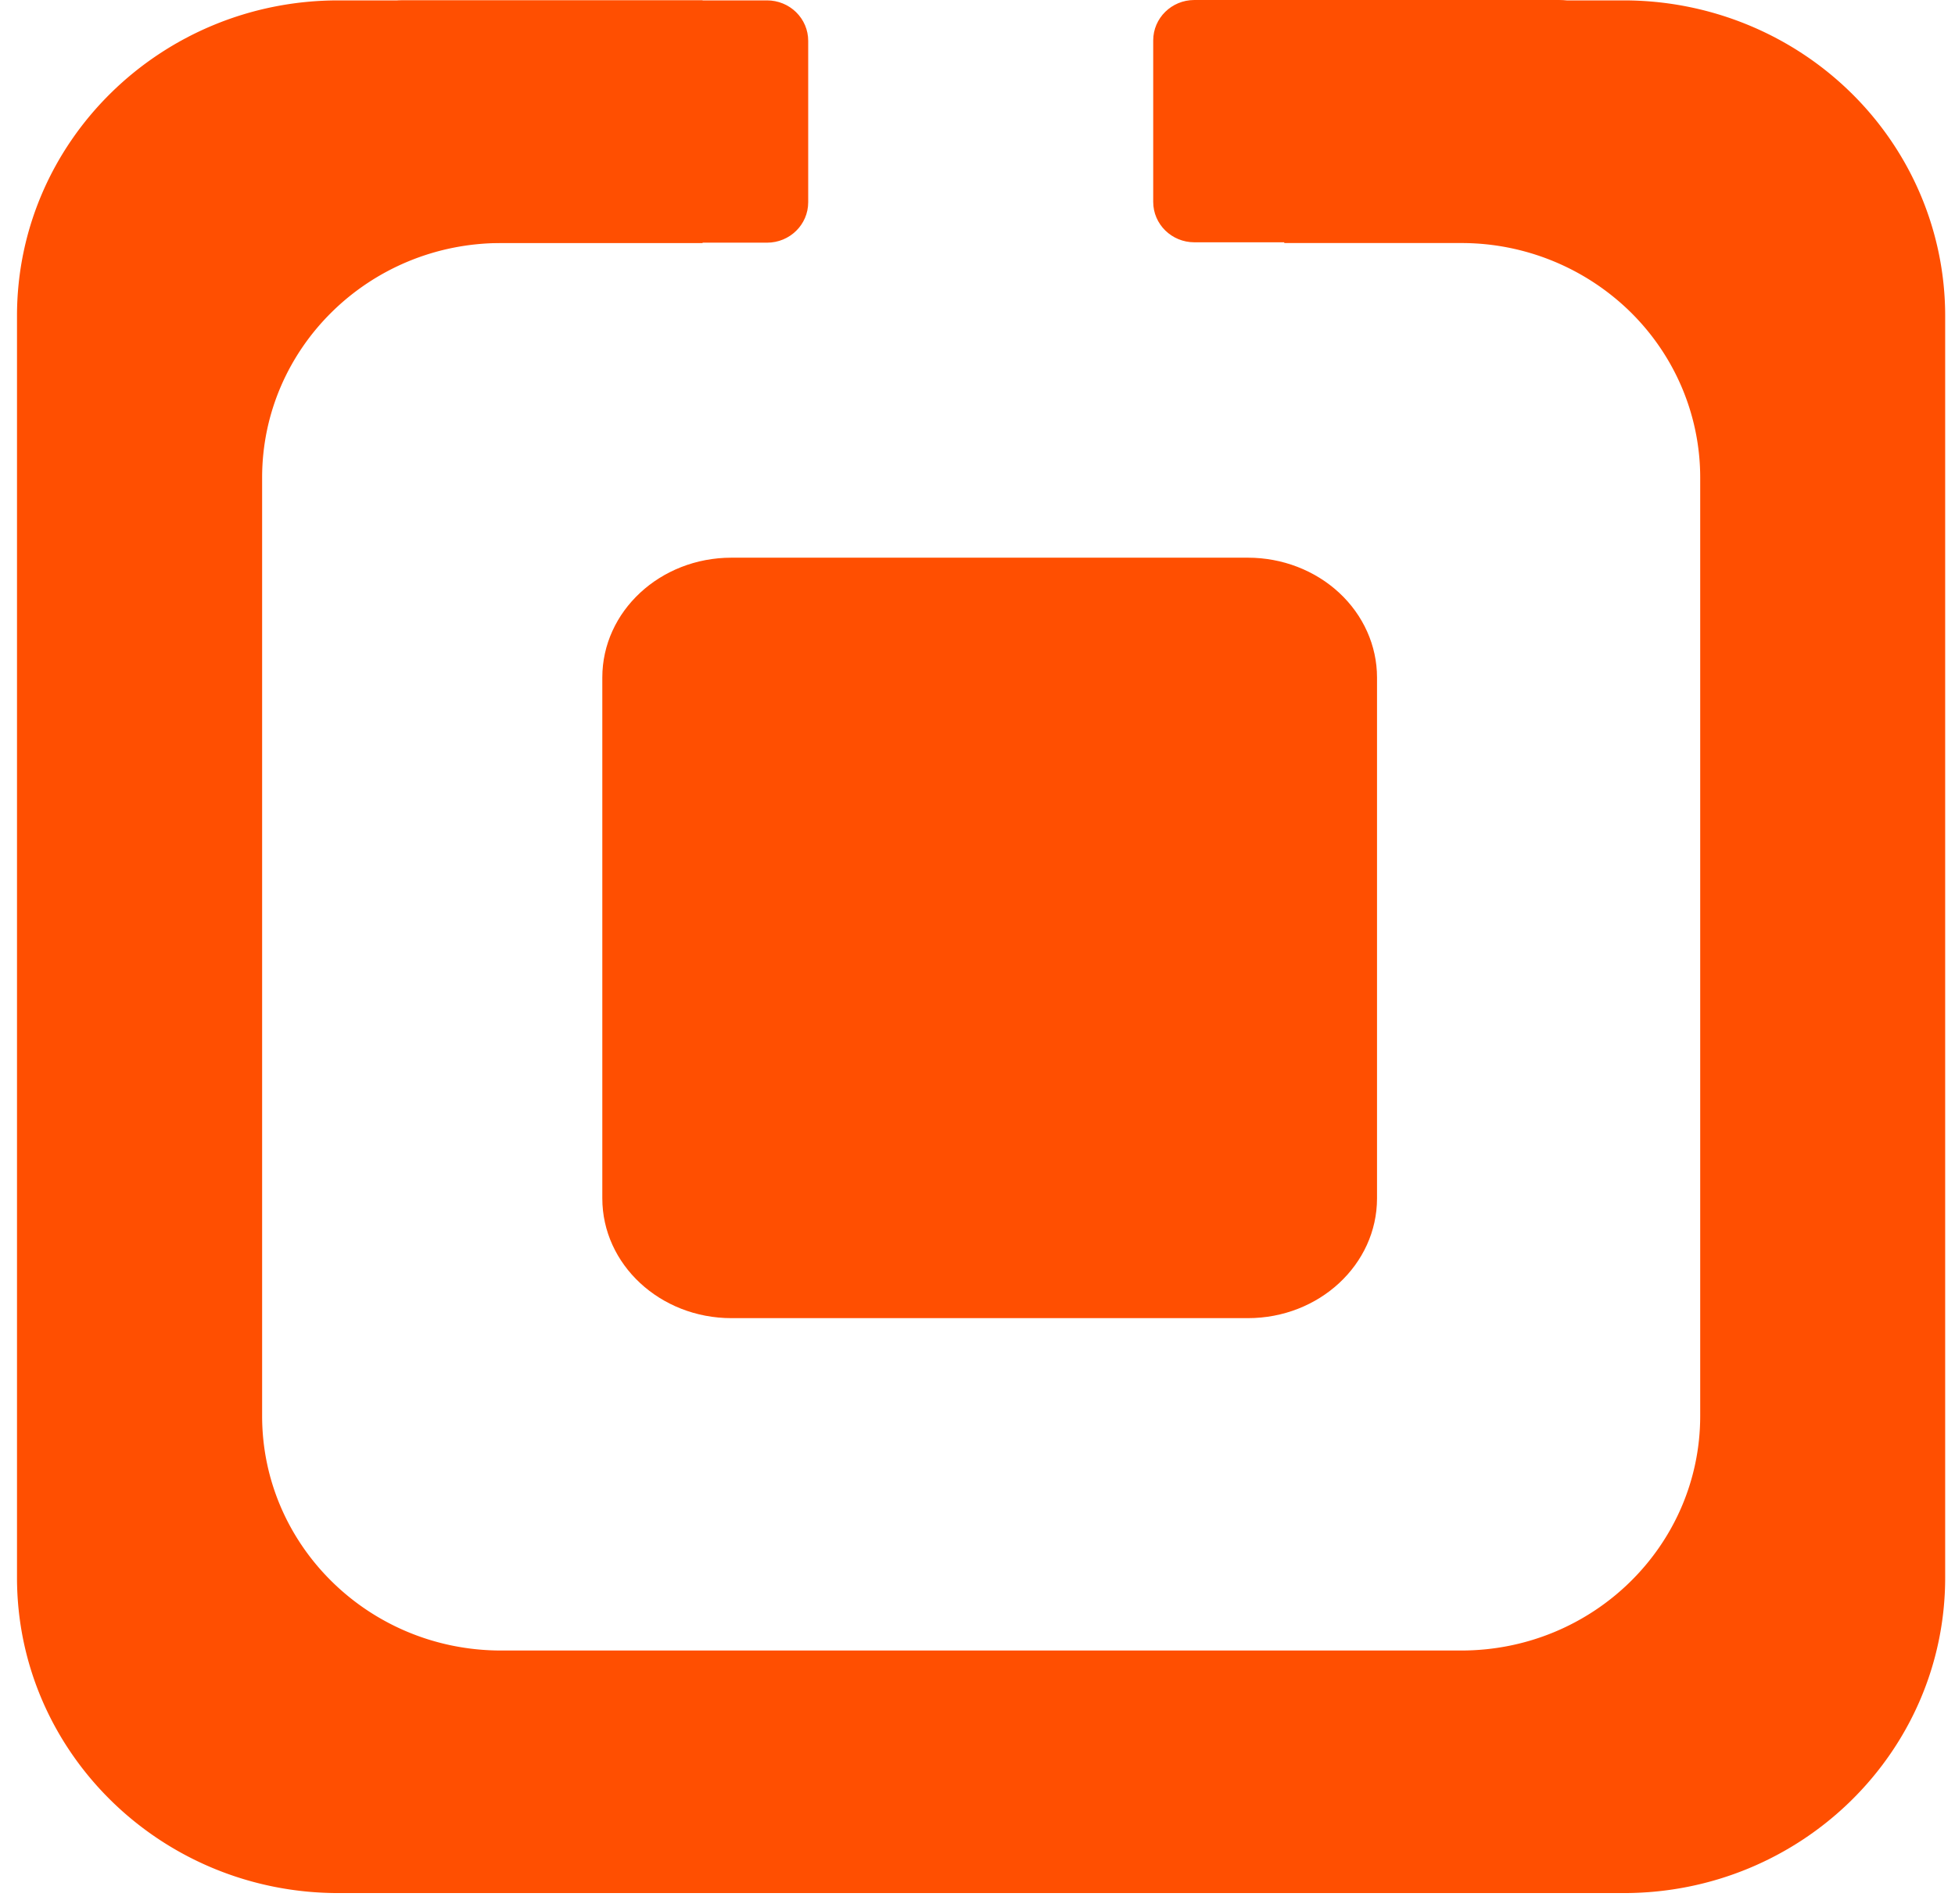 <svg xmlns="http://www.w3.org/2000/svg" xml:space="preserve" width="115" height="112" overflow="hidden"><g fill="#FF4F01" fill-rule="evenodd"><path d="M19.904.023h21.425v14.275H29.476c-7.763 0-14.057 6.179-14.057 13.8v55.2c0 7.622 6.294 13.8 14.057 13.8h56.478c7.764 0 14.058-6.178 14.058-13.8v-55.2c0-3.66-1.481-7.17-4.118-9.758a14.192 14.192 0 0 0-9.94-4.042H75.545V.023h19.973c5.013 0 9.823 1.955 13.367 5.436 3.545 3.48 5.537 8.2 5.537 13.122v74.228c0 10.249-8.464 18.558-18.904 18.558H19.904C9.464 111.367 1 103.058 1 92.809V18.581C1 8.33 9.464.023 19.904.023Z"/><path d="M35.43 39.858c0-3.893 3.4-7.05 7.595-7.05h30.38c2.015 0 3.947.743 5.371 2.065 1.425 1.322 2.225 3.115 2.225 4.985v30.638c0 3.893-3.4 7.049-7.595 7.049h-30.38c-4.196 0-7.596-3.156-7.596-7.05V39.859ZM21.25 2.399c0-1.312 1.084-2.376 2.42-2.376h21.451c.642 0 1.257.25 1.711.696.454.446.709 1.05.709 1.68V11.9c0 1.313-1.083 2.376-2.42 2.376h-21.45c-1.337 0-2.421-1.063-2.421-2.376V2.4Zm46.586-.023c0-1.312 1.083-2.376 2.42-2.376h21.451c.642 0 1.257.25 1.711.696.454.445.71 1.05.71 1.68v9.502c0 1.312-1.084 2.376-2.421 2.376h-21.45c-1.338 0-2.421-1.064-2.421-2.376V2.376Z"/></g></svg>
